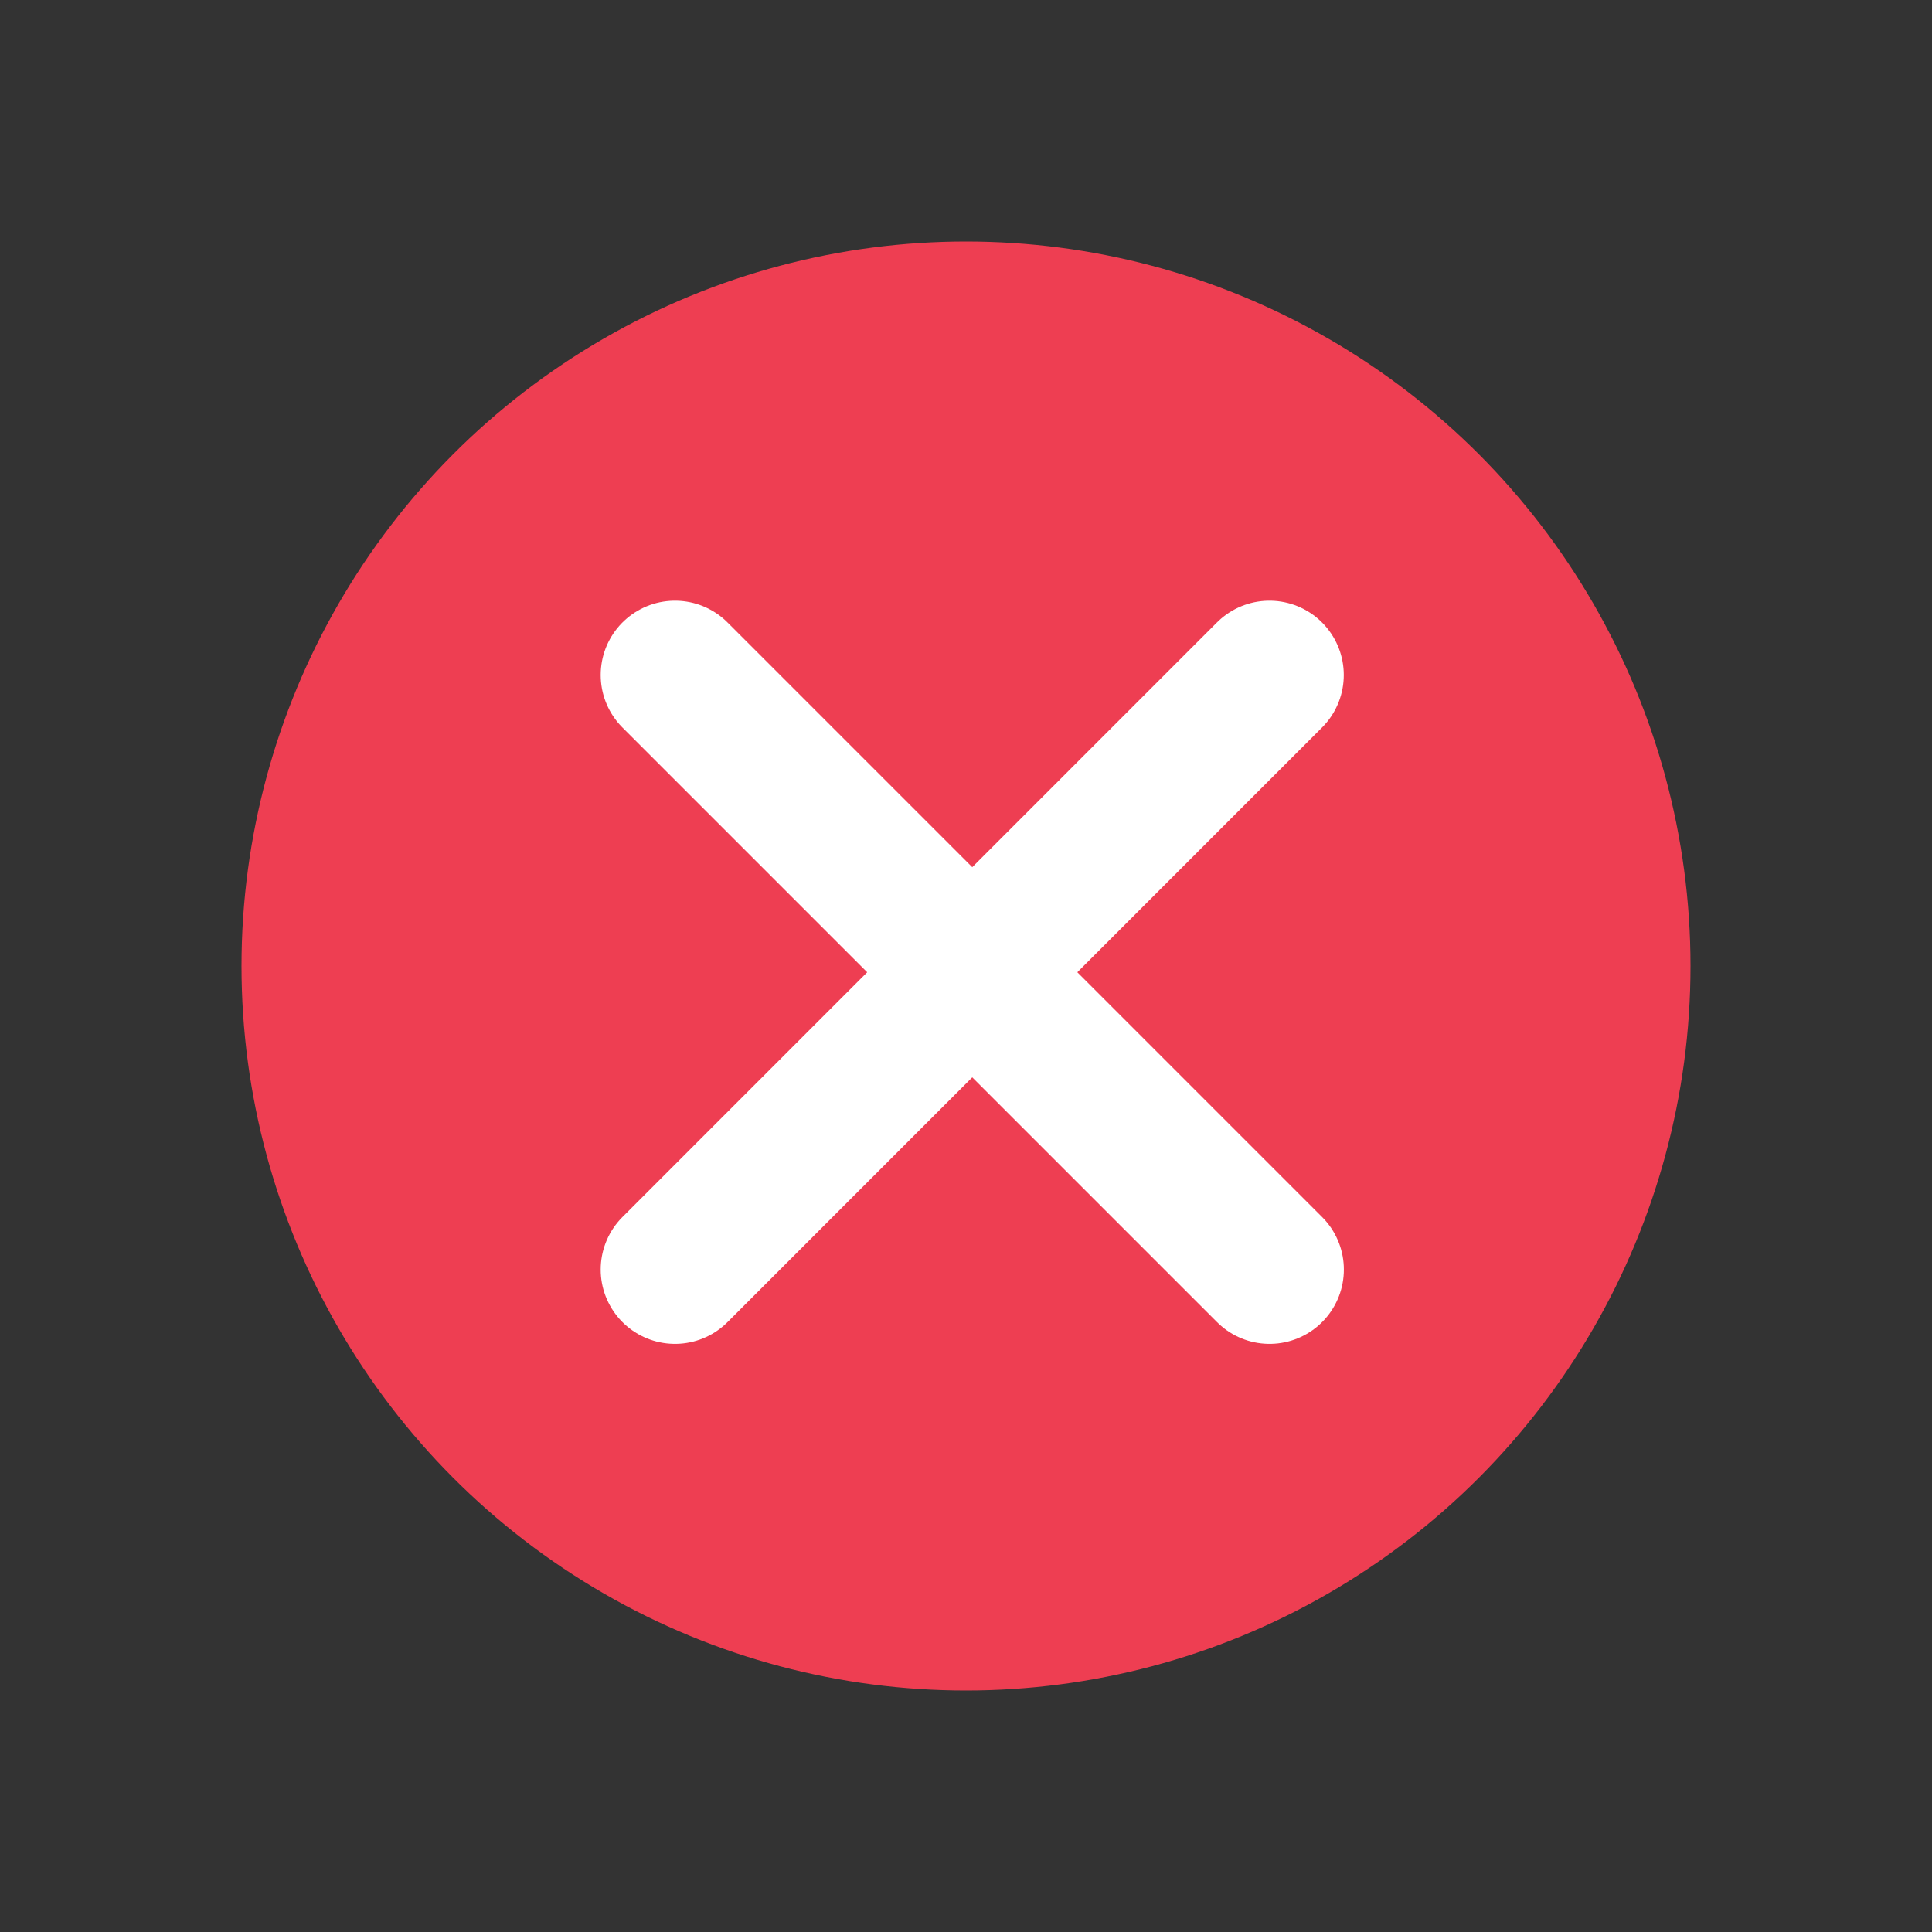 <svg width="24" height="24" viewBox="0 0 24 24" fill="none" xmlns="http://www.w3.org/2000/svg">
<rect x="0" y="0" width="24" height="24" fill="#333333" stroke="none"/>
<circle cx="12" cy="12" r="9" fill="#EE3E52"/>
<path d="M15.77 8.385L8.385 15.771" stroke="white" stroke-width="1.846" stroke-linecap="round" stroke-linejoin="round"/>
<path d="M8.385 8.385L15.771 15.771" stroke="white" stroke-width="1.846" stroke-linecap="round" stroke-linejoin="round"/>
</svg>
